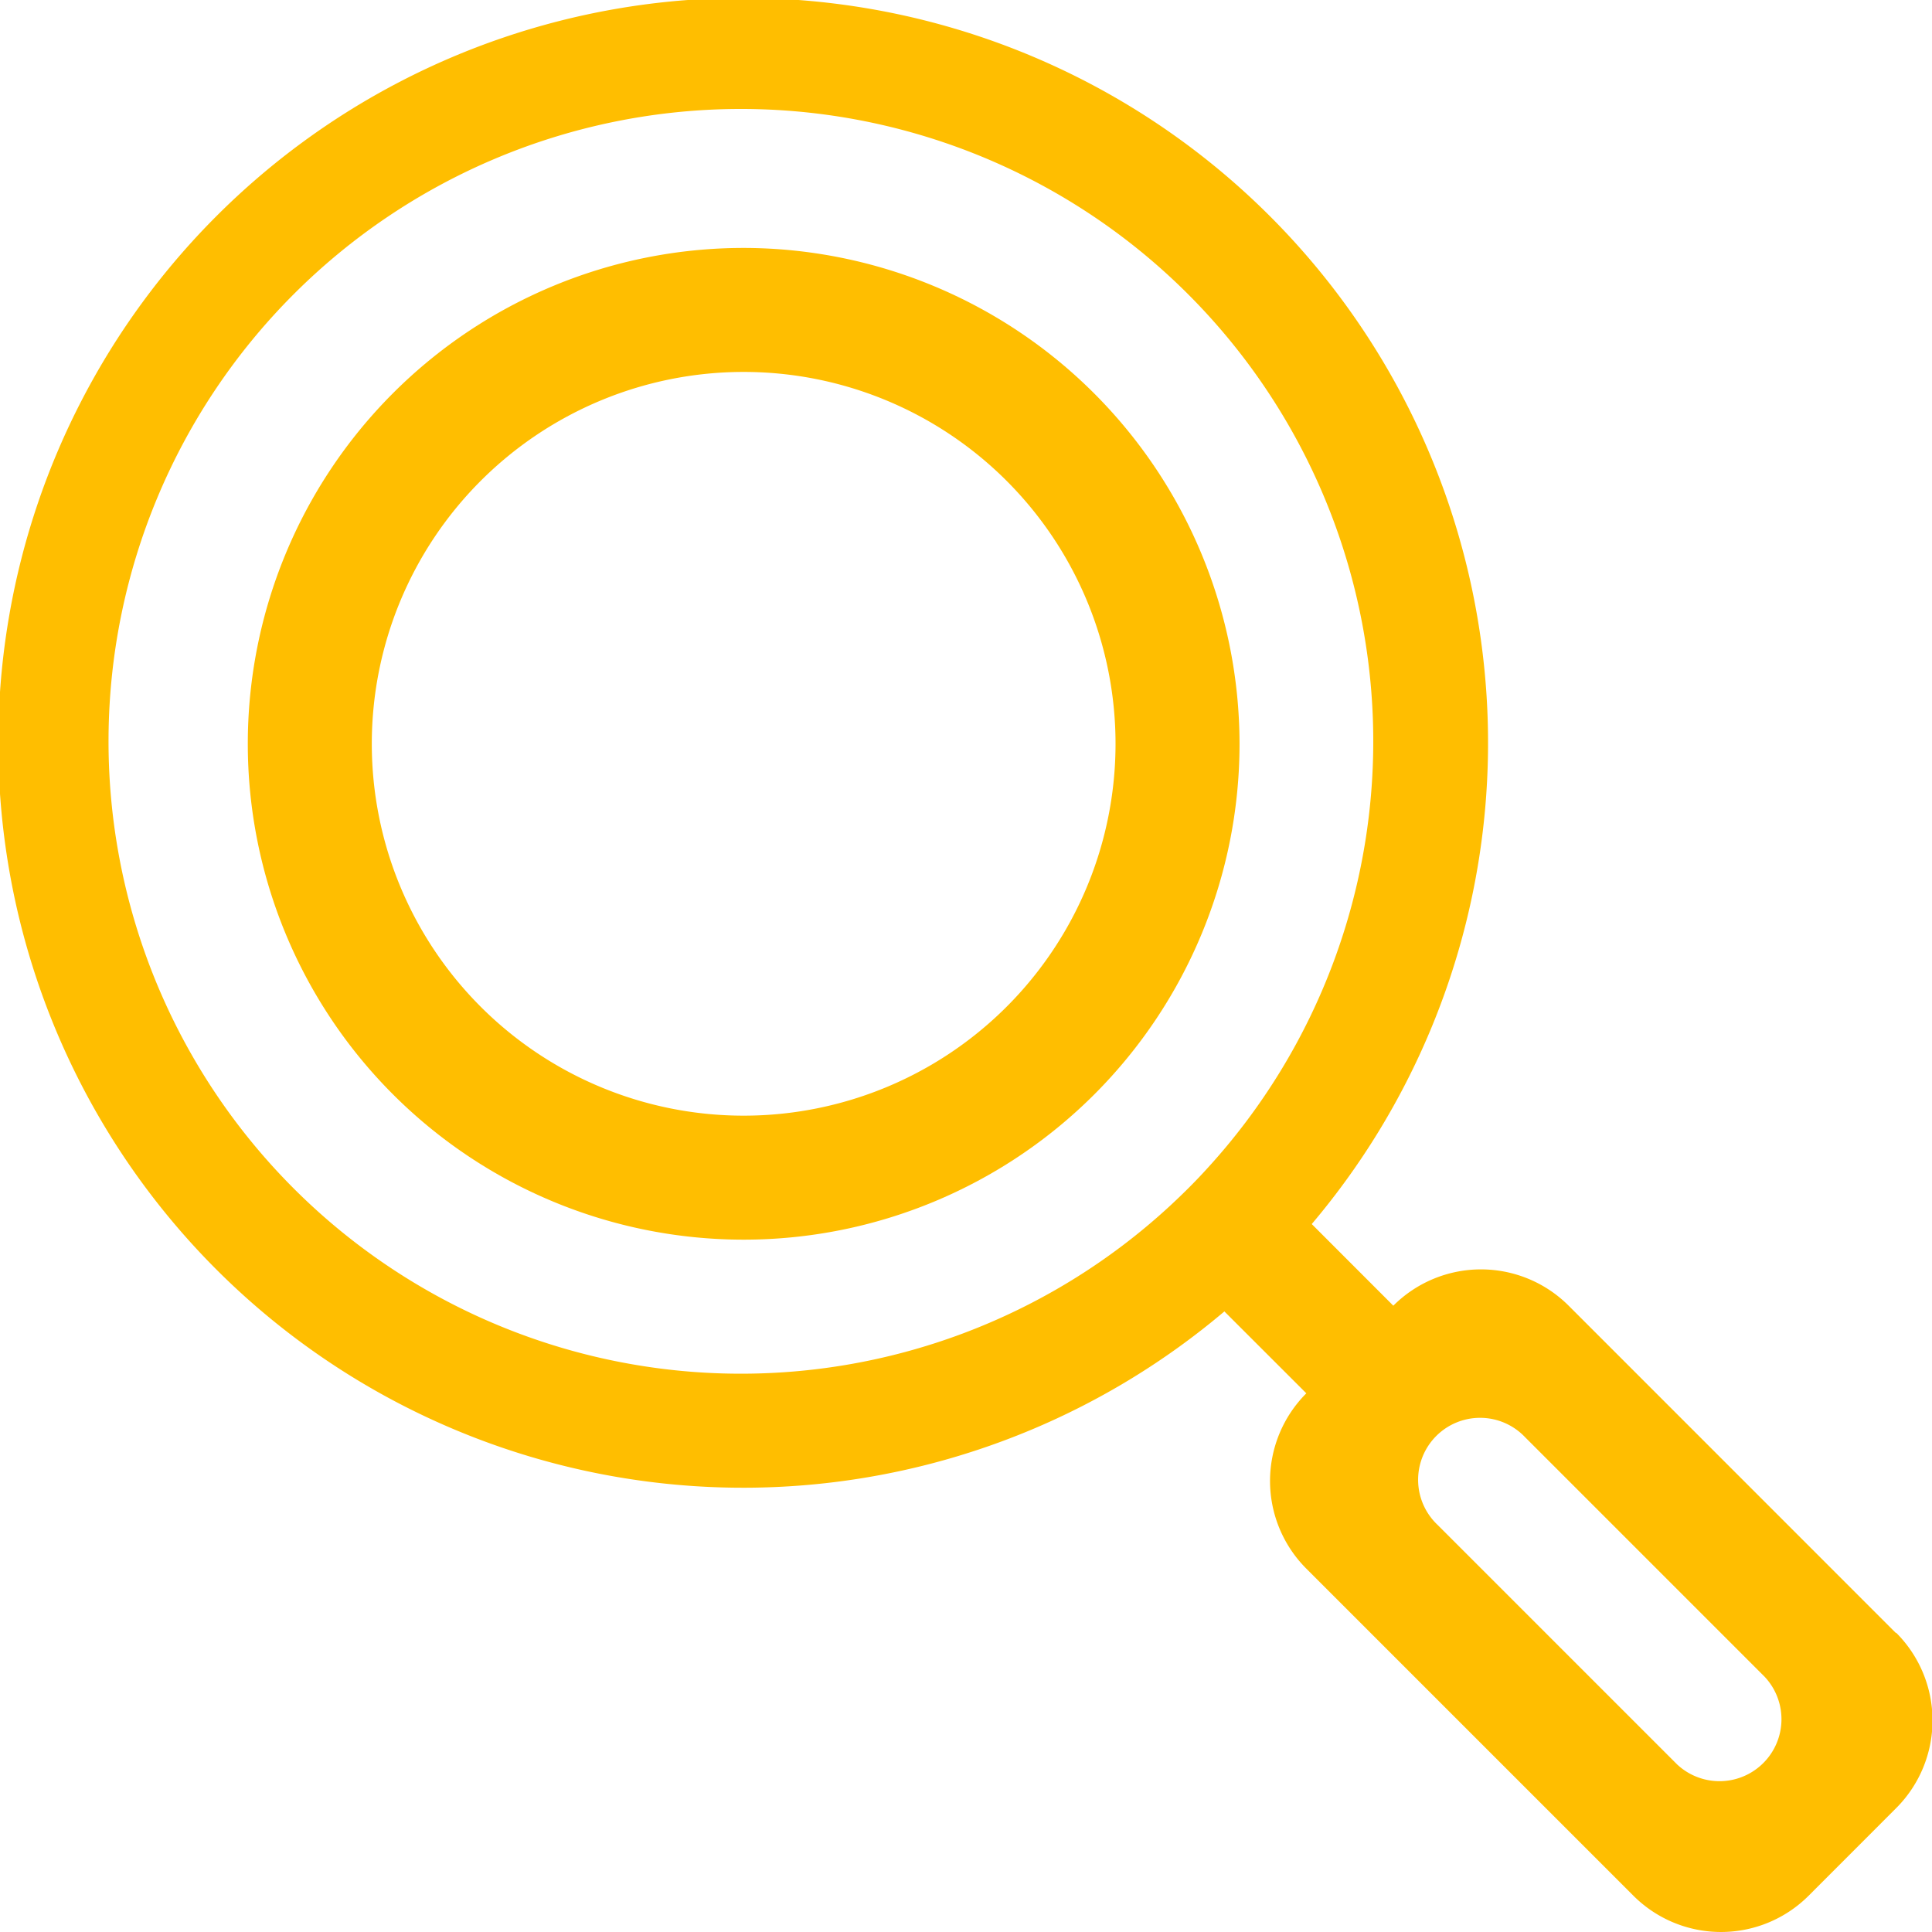 <svg xmlns="http://www.w3.org/2000/svg" width="29.962" height="29.963"><g data-name="グループ 9117" fill="#ffbe00"><path data-name="パス 23908" d="M29.399 25.322l-5.072-5.073a1.923 1.923 0 00-2.719 0l-1.265-1.266a11.552 11.552 0 10-1.355 1.355l1.271 1.27a1.923 1.923 0 000 2.719l5.072 5.072a1.922 1.922 0 002.718 0l1.358-1.359a1.922 1.922 0 000-2.718m-10.7-7.185c-.182.2-.369.384-.564.565a9.807 9.807 0 11.564-.565m7.3 9.224l-3.713-3.713a.961.961 0 111.358-1.359l3.713 3.713a.961.961 0 01-1.358 1.359"/><path data-name="パス 23909" d="M11.533 3.845a7.69 7.69 0 107.69 7.69 7.7 7.7 0 00-7.69-7.69m0 13.457a5.767 5.767 0 115.767-5.767 5.767 5.767 0 01-5.767 5.767"/></g></svg>